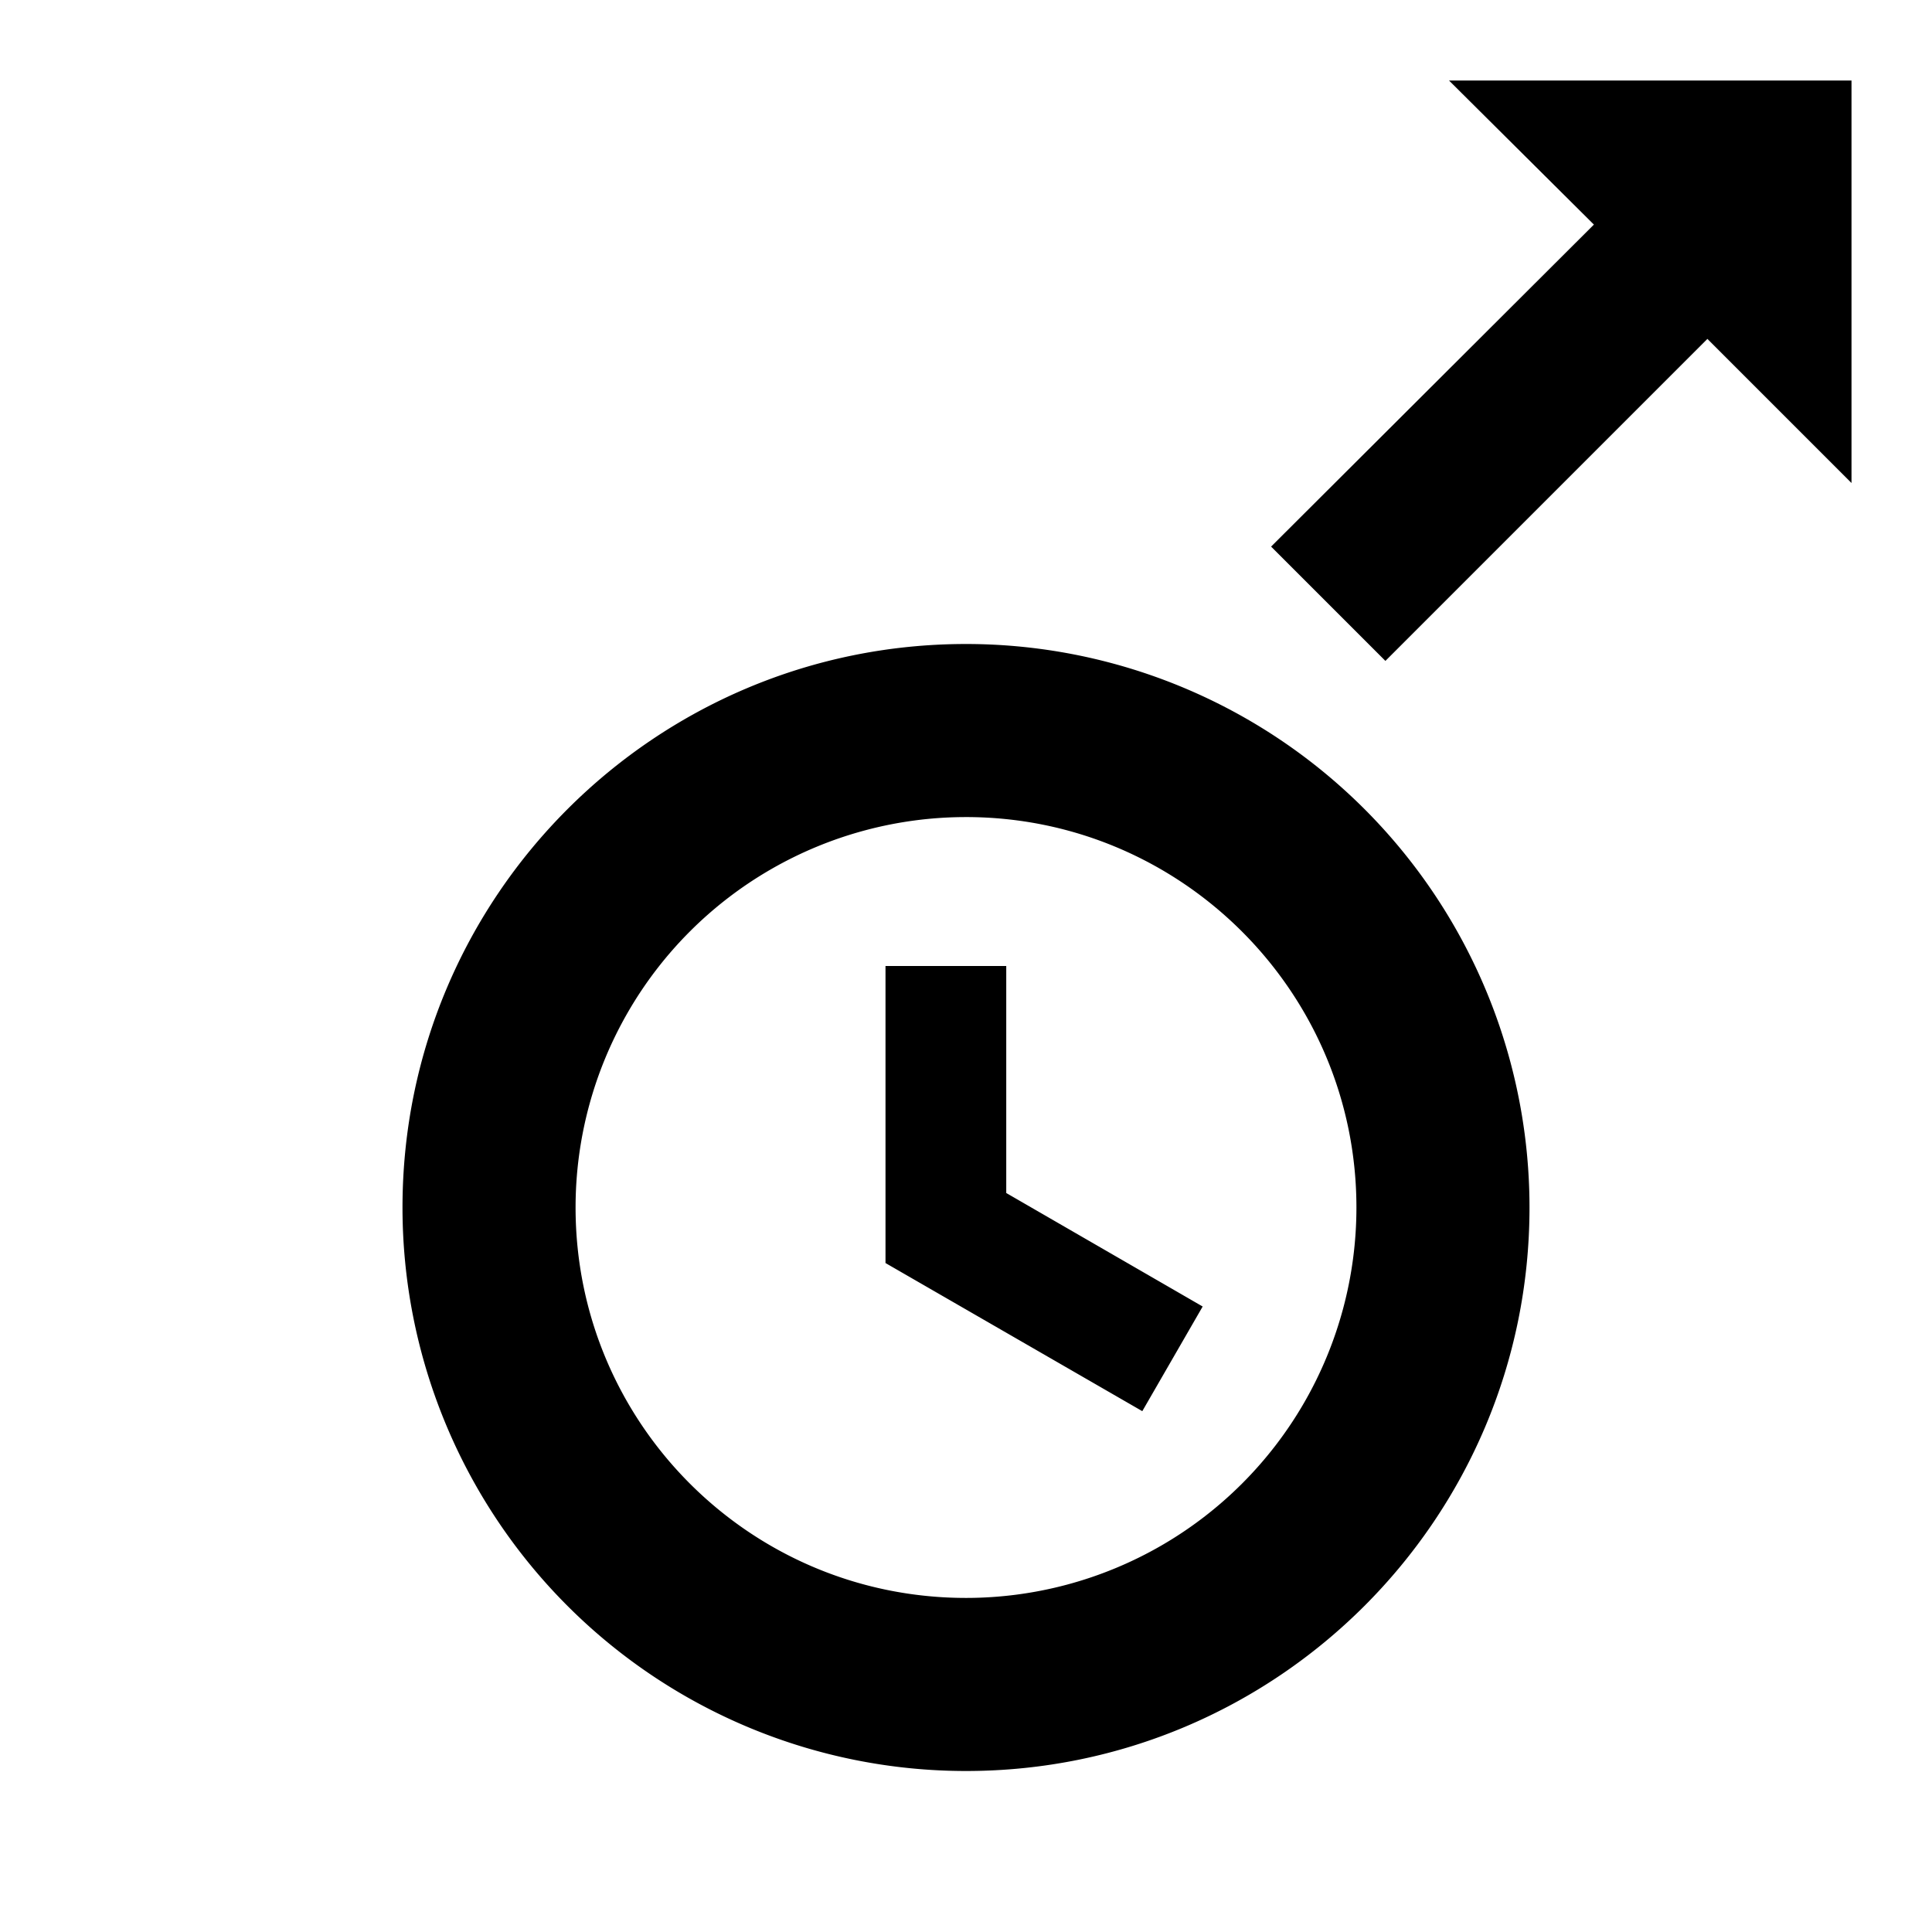 <?xml version="1.0" encoding="utf-8"?>
<!-- Generator: www.svgicons.com -->
<svg xmlns="http://www.w3.org/2000/svg" width="800" height="800" viewBox="0 0 24 24">
<path fill="currentColor" d="m18 1l1.8 1.79l-4.01 4l1.42 1.42l4-4L23 6V1M12 8c-3.86 0-7 3.13-7 7a7 7 0 0 0 7 7c3.86 0 7-3.13 7-7a7 7 0 0 0-7-7m0 2.15c2.67 0 4.85 2.17 4.85 4.85A4.85 4.85 0 0 1 12 19.85c-2.68 0-4.85-2.17-4.85-4.85A4.85 4.85 0 0 1 12 10.15M11 12v3.69l3.19 1.84l.75-1.3l-2.44-1.41V12"/>
</svg>